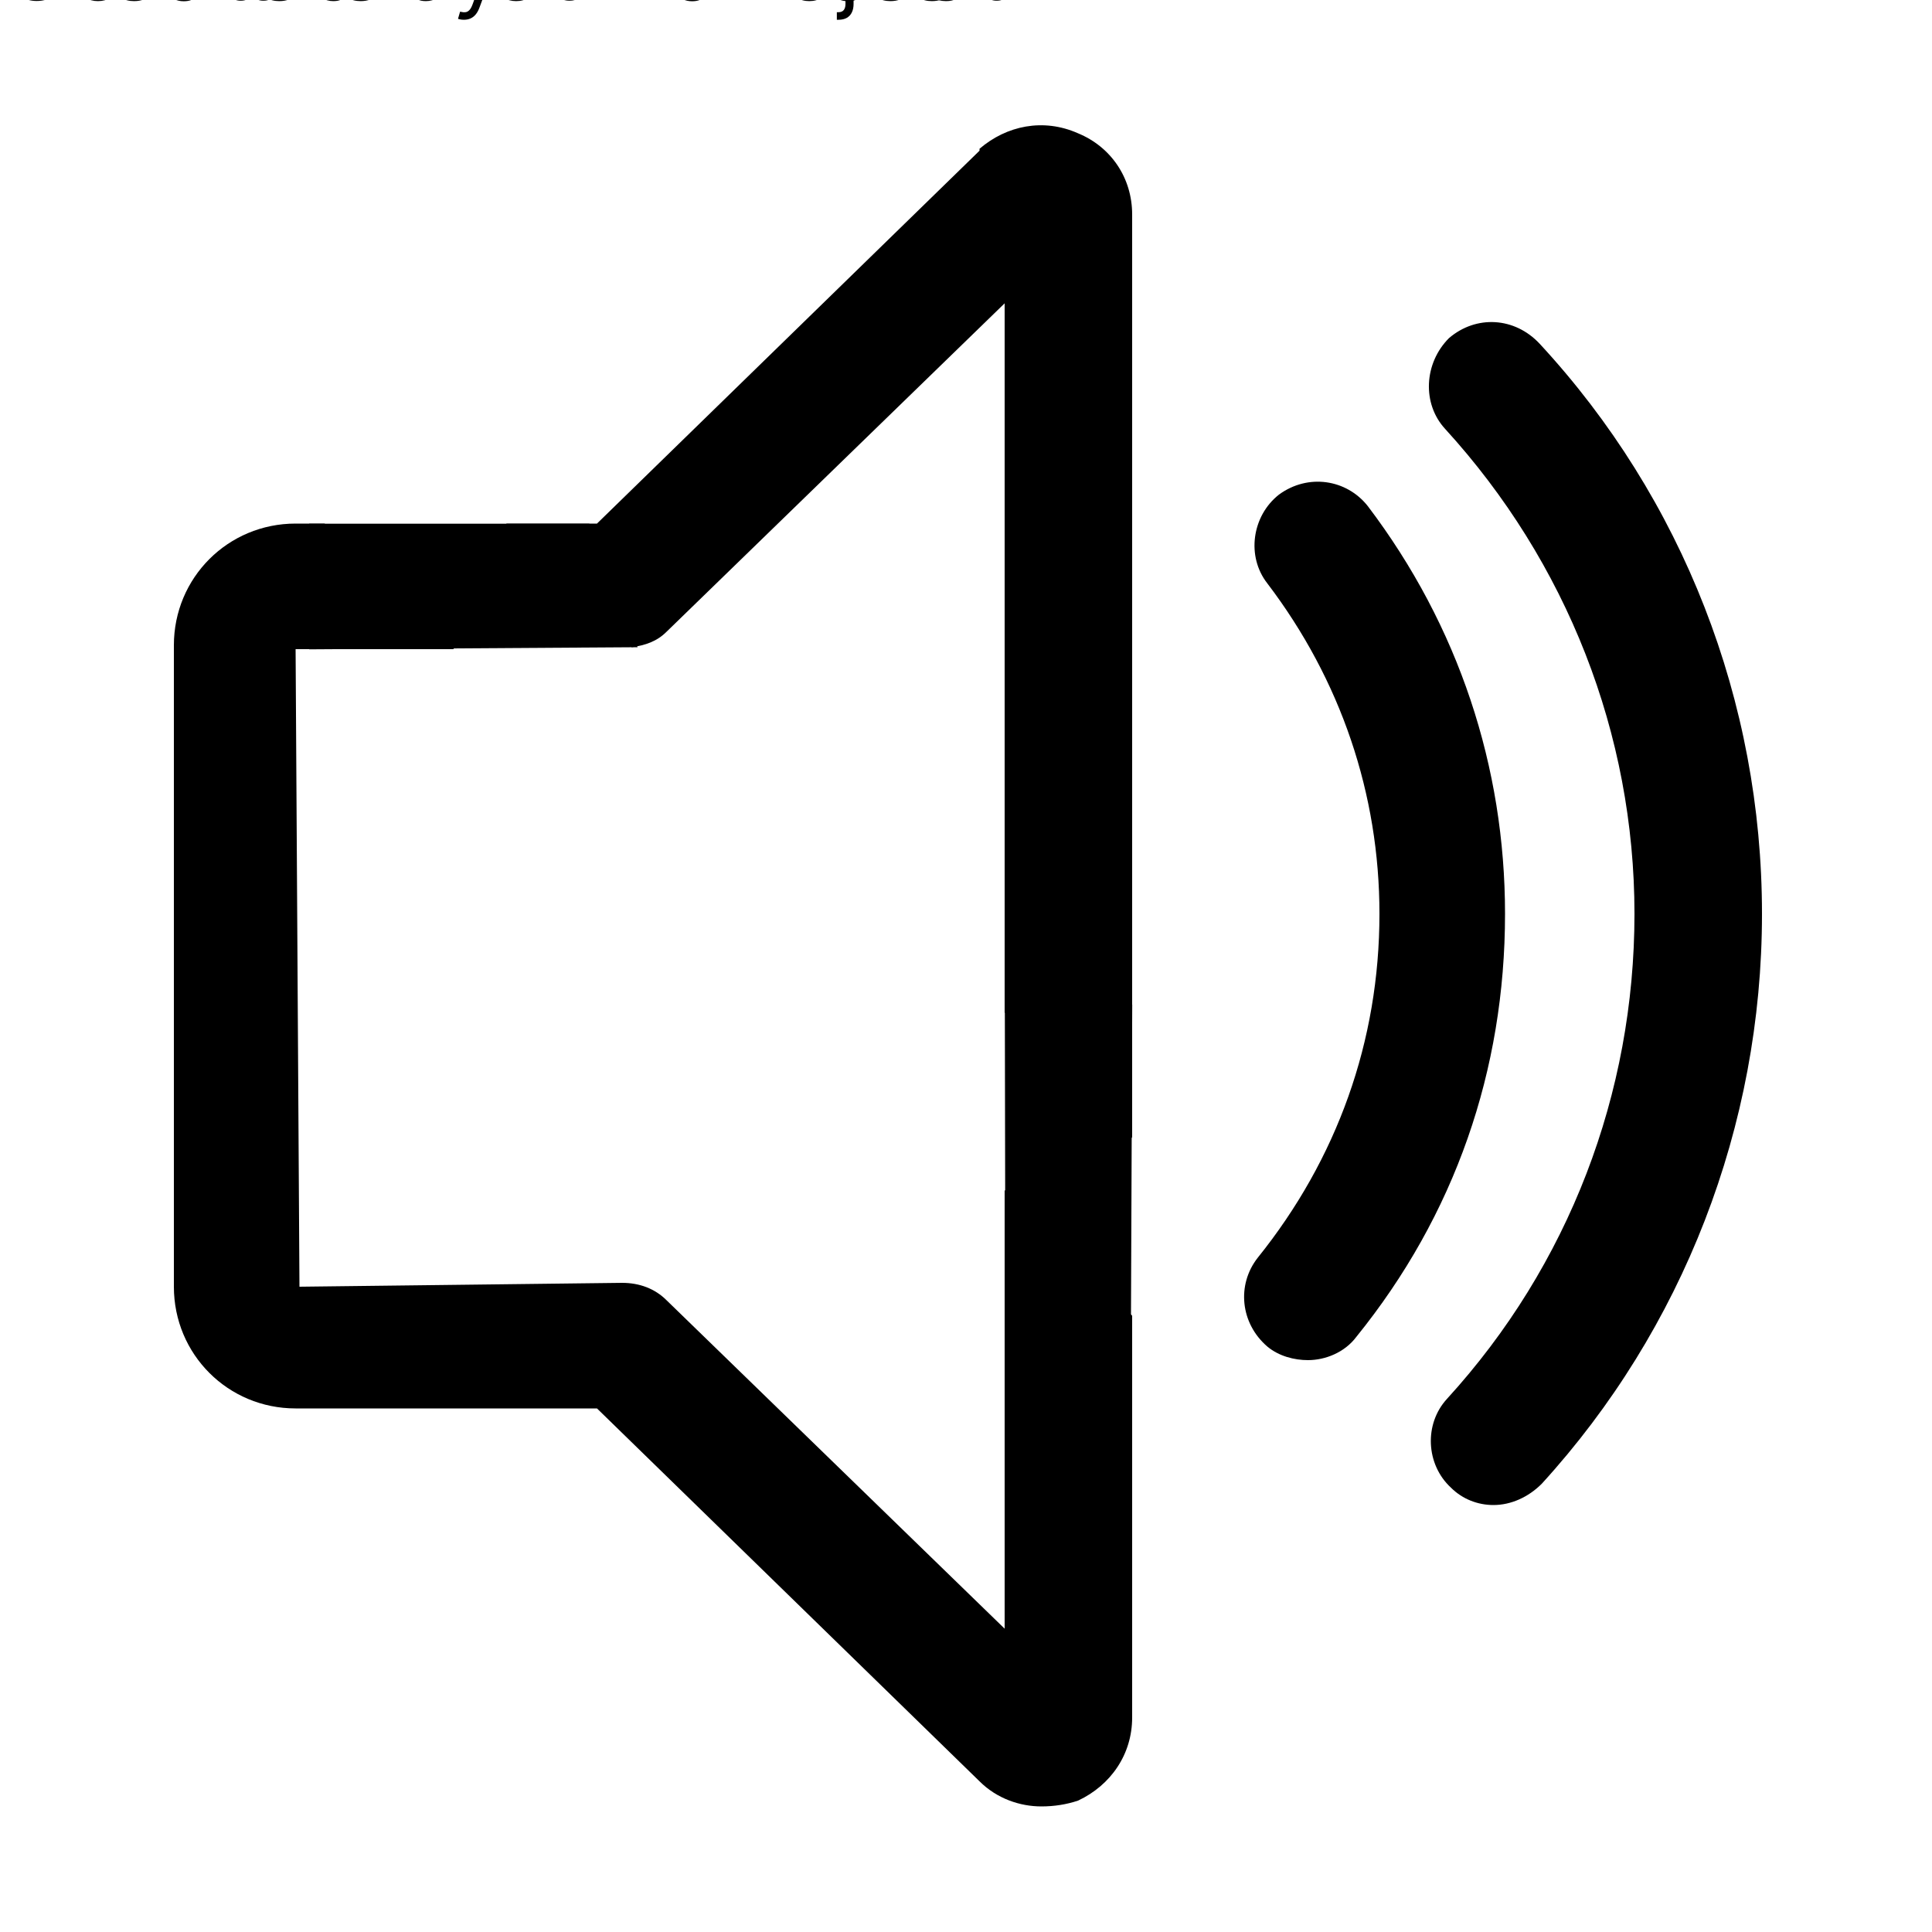 <?xml version="1.0" encoding="UTF-8"?>
<svg xmlns="http://www.w3.org/2000/svg" width="100" height="100" viewBox="0 0 100 100" fill="none">
  <g clip-path="url(#clip0_103_2)">
    <path d="M67.7 70.4C67 70.4 66.2 70.2 65.6 69.7C64.2 68.5 64 66.5 65.1 65.1C69.2 60 71.4 53.9 71.4 47.3C71.4 41.1 69.4 35.2 65.6 30.2C64.5 28.8 64.8 26.7 66.2 25.6C67.7 24.5 69.7 24.8 70.8 26.2C75.5 32.4 77.9 39.7 77.9 47.3C77.9 55.4 75.3 62.9 70.2 69.2C69.6 70 68.6 70.4 67.7 70.4Z" fill="black"></path>
    <path d="M77.3 77.9C76.5 77.9 75.7 77.6 75.1 77C73.8 75.8 73.7 73.7 74.9 72.4C81.2 65.5 84.6 56.6 84.6 47.3C84.6 38 81.1 29.1 74.8 22.2C73.6 20.9 73.7 18.8 75 17.5C76.4 16.3 78.4 16.4 79.7 17.8C87.1 25.8 91.2 36.3 91.2 47.3C91.2 58.3 87.1 68.8 79.8 76.8C79.1 77.5 78.2 77.9 77.3 77.9Z" fill="black"></path>
    <path d="M52 61.6V84.3L34.5 67.3C33.9 66.7 33.1 66.4 32.2 66.4L15.5 66.6L15.3 33.6H23.5L16.8 27.1H15.3C11.8 27.1 9 29.9 9 33.4V66.6C9 70.1 11.8 72.9 15.3 72.9H30.9L50.7 92.2C51.6 93.1 52.8 93.5 53.9 93.5C54.567 93.5 55.2 93.4 55.8 93.2C57.5 92.4 58.6 90.8 58.6 88.9V68.1L52 61.6Z" fill="black"></path>
    <path d="M32.7 33.5C33.4 33.4 34 33.2 34.5 32.7L52 15.7V52.4L58.6 58.9V11.1C58.6 9.2 57.5 7.6 55.8 6.9C54 6.1 52.1 6.5 50.7 7.7C50.7 7.767 50.7 7.8 50.7 7.8L30.9 27.1H26.2L32.7 33.5Z" fill="black"></path>
    <path d="M3.366 -2.5H2.926C2.9 -2.627 2.855 -2.738 2.789 -2.834C2.725 -2.93 2.647 -3.01 2.555 -3.075C2.464 -3.142 2.363 -3.191 2.251 -3.224C2.14 -3.258 2.024 -3.274 1.903 -3.274C1.683 -3.274 1.484 -3.219 1.305 -3.107C1.127 -2.996 0.986 -2.832 0.881 -2.615C0.777 -2.399 0.724 -2.133 0.724 -1.818C0.724 -1.503 0.777 -1.238 0.881 -1.021C0.986 -0.804 1.127 -0.64 1.305 -0.529C1.484 -0.418 1.683 -0.362 1.903 -0.362C2.024 -0.362 2.14 -0.379 2.251 -0.412C2.363 -0.445 2.464 -0.494 2.555 -0.559C2.647 -0.626 2.725 -0.707 2.789 -0.803C2.855 -0.9 2.9 -1.011 2.926 -1.136H3.366C3.333 -0.951 3.273 -0.784 3.185 -0.637C3.098 -0.491 2.989 -0.366 2.859 -0.263C2.728 -0.161 2.582 -0.083 2.42 -0.03C2.259 0.023 2.087 0.05 1.903 0.05C1.593 0.05 1.317 -0.026 1.076 -0.178C0.835 -0.329 0.645 -0.545 0.506 -0.824C0.368 -1.103 0.298 -1.435 0.298 -1.818C0.298 -2.202 0.368 -2.533 0.506 -2.812C0.645 -3.092 0.835 -3.307 1.076 -3.459C1.317 -3.61 1.593 -3.686 1.903 -3.686C2.087 -3.686 2.259 -3.659 2.42 -3.606C2.582 -3.553 2.728 -3.475 2.859 -3.372C2.989 -3.27 3.098 -3.146 3.185 -2.999C3.273 -2.853 3.333 -2.687 3.366 -2.5ZM4.021 0V-2.727H4.426V-2.315H4.454C4.504 -2.45 4.594 -2.56 4.724 -2.644C4.855 -2.728 5.001 -2.77 5.165 -2.77C5.195 -2.77 5.234 -2.769 5.28 -2.768C5.326 -2.767 5.361 -2.765 5.385 -2.763V-2.337C5.371 -2.34 5.338 -2.346 5.287 -2.353C5.237 -2.361 5.185 -2.365 5.129 -2.365C4.997 -2.365 4.878 -2.337 4.774 -2.282C4.671 -2.227 4.589 -2.151 4.529 -2.054C4.47 -1.958 4.44 -1.849 4.44 -1.726V0H4.021ZM6.942 0.057C6.679 0.057 6.453 -0.001 6.262 -0.117C6.073 -0.234 5.926 -0.398 5.823 -0.607C5.722 -0.818 5.671 -1.063 5.671 -1.342C5.671 -1.622 5.722 -1.868 5.823 -2.081C5.926 -2.295 6.07 -2.462 6.253 -2.582C6.438 -2.702 6.653 -2.763 6.899 -2.763C7.041 -2.763 7.182 -2.739 7.32 -2.692C7.459 -2.644 7.585 -2.567 7.698 -2.461C7.812 -2.356 7.903 -2.216 7.97 -2.042C8.038 -1.868 8.071 -1.654 8.071 -1.399V-1.222H5.969V-1.584H7.645C7.645 -1.738 7.614 -1.875 7.553 -1.996C7.492 -2.116 7.406 -2.212 7.294 -2.282C7.182 -2.351 7.051 -2.386 6.899 -2.386C6.733 -2.386 6.588 -2.345 6.466 -2.262C6.345 -2.18 6.253 -2.074 6.187 -1.942C6.122 -1.811 6.09 -1.67 6.09 -1.52V-1.278C6.09 -1.072 6.125 -0.898 6.196 -0.755C6.269 -0.613 6.369 -0.504 6.496 -0.43C6.624 -0.356 6.773 -0.32 6.942 -0.32C7.052 -0.32 7.152 -0.335 7.24 -0.366C7.33 -0.398 7.408 -0.445 7.473 -0.508C7.538 -0.572 7.588 -0.651 7.624 -0.746L8.029 -0.632C7.986 -0.495 7.914 -0.374 7.814 -0.27C7.713 -0.167 7.589 -0.086 7.441 -0.028C7.293 0.028 7.127 0.057 6.942 0.057ZM9.511 0.064C9.338 0.064 9.182 0.031 9.041 -0.034C8.9 -0.1 8.788 -0.195 8.705 -0.32C8.622 -0.445 8.581 -0.597 8.581 -0.774C8.581 -0.93 8.612 -1.057 8.673 -1.154C8.735 -1.252 8.817 -1.329 8.92 -1.385C9.023 -1.441 9.137 -1.482 9.261 -1.509C9.386 -1.538 9.512 -1.56 9.639 -1.577C9.805 -1.598 9.939 -1.614 10.042 -1.625C10.146 -1.636 10.222 -1.656 10.269 -1.683C10.318 -1.71 10.342 -1.758 10.342 -1.825V-1.839C10.342 -2.015 10.294 -2.151 10.198 -2.248C10.104 -2.345 9.96 -2.393 9.767 -2.393C9.567 -2.393 9.41 -2.35 9.296 -2.262C9.183 -2.174 9.103 -2.081 9.057 -1.982L8.659 -2.124C8.73 -2.289 8.825 -2.418 8.943 -2.511C9.063 -2.604 9.193 -2.669 9.334 -2.706C9.476 -2.744 9.615 -2.763 9.753 -2.763C9.84 -2.763 9.941 -2.752 10.055 -2.731C10.169 -2.711 10.28 -2.669 10.387 -2.605C10.494 -2.541 10.584 -2.444 10.655 -2.315C10.726 -2.186 10.761 -2.013 10.761 -1.797V0H10.342V-0.369H10.321C10.293 -0.31 10.245 -0.247 10.179 -0.179C10.113 -0.112 10.024 -0.054 9.914 -0.007C9.804 0.04 9.67 0.064 9.511 0.064ZM9.575 -0.312C9.741 -0.312 9.881 -0.345 9.994 -0.41C10.109 -0.475 10.195 -0.559 10.254 -0.662C10.313 -0.765 10.342 -0.874 10.342 -0.987V-1.371C10.325 -1.349 10.285 -1.33 10.225 -1.312C10.166 -1.296 10.097 -1.281 10.019 -1.268C9.942 -1.256 9.867 -1.245 9.794 -1.236C9.721 -1.228 9.663 -1.22 9.618 -1.214C9.509 -1.2 9.407 -1.177 9.312 -1.145C9.219 -1.114 9.143 -1.068 9.085 -1.005C9.028 -0.943 9 -0.859 9 -0.753C9 -0.607 9.054 -0.497 9.161 -0.423C9.27 -0.349 9.408 -0.312 9.575 -0.312ZM12.712 -2.727V-2.372H11.299V-2.727H12.712ZM11.711 -3.381H12.13V-0.781C12.13 -0.663 12.147 -0.574 12.181 -0.515C12.217 -0.457 12.262 -0.418 12.316 -0.398C12.372 -0.379 12.431 -0.369 12.492 -0.369C12.538 -0.369 12.576 -0.372 12.606 -0.376C12.635 -0.382 12.659 -0.387 12.677 -0.391L12.762 -0.014C12.733 -0.004 12.694 0.007 12.643 0.018C12.592 0.03 12.527 0.036 12.449 0.036C12.331 0.036 12.215 0.01 12.101 -0.041C11.989 -0.092 11.895 -0.169 11.821 -0.273C11.748 -0.378 11.711 -0.509 11.711 -0.668V-3.381ZM14.457 0.057C14.194 0.057 13.967 -0.001 13.777 -0.117C13.587 -0.234 13.441 -0.398 13.338 -0.607C13.236 -0.818 13.185 -1.063 13.185 -1.342C13.185 -1.622 13.236 -1.868 13.338 -2.081C13.441 -2.295 13.584 -2.462 13.768 -2.582C13.952 -2.702 14.168 -2.763 14.414 -2.763C14.556 -2.763 14.696 -2.739 14.835 -2.692C14.973 -2.644 15.099 -2.567 15.213 -2.461C15.327 -2.356 15.417 -2.216 15.485 -2.042C15.552 -1.868 15.586 -1.654 15.586 -1.399V-1.222H13.484V-1.584H15.16C15.16 -1.738 15.129 -1.875 15.068 -1.996C15.007 -2.116 14.921 -2.212 14.808 -2.282C14.697 -2.351 14.566 -2.386 14.414 -2.386C14.247 -2.386 14.103 -2.345 13.981 -2.262C13.86 -2.18 13.767 -2.074 13.702 -1.942C13.637 -1.811 13.604 -1.67 13.604 -1.52V-1.278C13.604 -1.072 13.64 -0.898 13.711 -0.755C13.783 -0.613 13.883 -0.504 14.011 -0.43C14.139 -0.356 14.287 -0.32 14.457 -0.32C14.567 -0.32 14.666 -0.335 14.755 -0.366C14.845 -0.398 14.922 -0.445 14.988 -0.508C15.053 -0.572 15.103 -0.651 15.139 -0.746L15.543 -0.632C15.501 -0.495 15.429 -0.374 15.329 -0.27C15.228 -0.167 15.104 -0.086 14.956 -0.028C14.808 0.028 14.641 0.057 14.457 0.057ZM17.253 0.057C17.026 0.057 16.825 -0.001 16.651 -0.115C16.477 -0.231 16.341 -0.395 16.243 -0.605C16.145 -0.817 16.096 -1.068 16.096 -1.357C16.096 -1.643 16.145 -1.892 16.243 -2.102C16.341 -2.313 16.478 -2.476 16.653 -2.591C16.828 -2.705 17.031 -2.763 17.26 -2.763C17.438 -2.763 17.578 -2.733 17.681 -2.674C17.785 -2.616 17.865 -2.55 17.919 -2.475C17.975 -2.402 18.018 -2.341 18.049 -2.294H18.084V-3.636H18.503V0H18.098V-0.419H18.049C18.018 -0.369 17.974 -0.307 17.917 -0.231C17.86 -0.156 17.779 -0.089 17.674 -0.03C17.569 0.028 17.428 0.057 17.253 0.057ZM17.31 -0.32C17.478 -0.32 17.62 -0.363 17.736 -0.451C17.852 -0.54 17.94 -0.662 18.001 -0.819C18.061 -0.976 18.091 -1.158 18.091 -1.364C18.091 -1.567 18.062 -1.745 18.003 -1.898C17.943 -2.052 17.856 -2.172 17.74 -2.257C17.624 -2.343 17.48 -2.386 17.31 -2.386C17.133 -2.386 16.985 -2.341 16.866 -2.25C16.749 -2.16 16.661 -2.037 16.602 -1.882C16.544 -1.728 16.515 -1.555 16.515 -1.364C16.515 -1.17 16.544 -0.993 16.603 -0.835C16.664 -0.677 16.753 -0.552 16.87 -0.458C16.988 -0.366 17.135 -0.32 17.31 -0.32ZM20.792 0V-3.636H21.211V-2.294H21.246C21.277 -2.341 21.32 -2.402 21.374 -2.475C21.43 -2.55 21.509 -2.616 21.612 -2.674C21.716 -2.733 21.857 -2.763 22.035 -2.763C22.264 -2.763 22.467 -2.705 22.642 -2.591C22.817 -2.476 22.954 -2.313 23.052 -2.102C23.15 -1.892 23.2 -1.643 23.2 -1.357C23.2 -1.068 23.15 -0.817 23.052 -0.605C22.954 -0.395 22.818 -0.231 22.644 -0.115C22.47 -0.001 22.269 0.057 22.042 0.057C21.867 0.057 21.726 0.028 21.621 -0.03C21.516 -0.089 21.435 -0.156 21.378 -0.231C21.321 -0.307 21.277 -0.369 21.246 -0.419H21.197V0H20.792ZM21.204 -1.364C21.204 -1.158 21.234 -0.976 21.294 -0.819C21.355 -0.662 21.443 -0.54 21.559 -0.451C21.675 -0.363 21.817 -0.32 21.985 -0.32C22.16 -0.32 22.306 -0.366 22.424 -0.458C22.542 -0.552 22.631 -0.677 22.69 -0.835C22.75 -0.993 22.78 -1.17 22.78 -1.364C22.78 -1.555 22.751 -1.728 22.692 -1.882C22.634 -2.037 22.546 -2.16 22.427 -2.25C22.31 -2.341 22.163 -2.386 21.985 -2.386C21.815 -2.386 21.671 -2.343 21.555 -2.257C21.439 -2.172 21.352 -2.052 21.293 -1.898C21.233 -1.745 21.204 -1.567 21.204 -1.364ZM24.013 1.023C23.942 1.023 23.878 1.017 23.823 1.005C23.767 0.994 23.729 0.984 23.707 0.973L23.814 0.604C23.916 0.63 24.006 0.639 24.084 0.632C24.162 0.625 24.231 0.59 24.291 0.527C24.353 0.466 24.409 0.366 24.46 0.227L24.538 0.014L23.53 -2.727H23.984L24.737 -0.554H24.766L25.518 -2.727H25.973L24.815 0.398C24.763 0.539 24.699 0.655 24.622 0.748C24.545 0.841 24.456 0.91 24.354 0.955C24.253 1 24.139 1.023 24.013 1.023ZM27.989 0V-3.636H29.218C29.502 -3.636 29.735 -3.588 29.917 -3.491C30.1 -3.395 30.235 -3.263 30.322 -3.095C30.41 -2.927 30.454 -2.736 30.454 -2.521C30.454 -2.307 30.41 -2.117 30.322 -1.951C30.235 -1.786 30.1 -1.655 29.919 -1.561C29.738 -1.467 29.507 -1.42 29.225 -1.42H28.231V-1.818H29.211C29.405 -1.818 29.561 -1.847 29.68 -1.903C29.799 -1.96 29.886 -2.041 29.939 -2.145C29.993 -2.25 30.02 -2.376 30.02 -2.521C30.02 -2.667 29.993 -2.794 29.939 -2.903C29.884 -3.012 29.797 -3.096 29.678 -3.155C29.558 -3.216 29.4 -3.246 29.204 -3.246H28.43V0H27.989ZM29.701 -1.634L30.596 0H30.084L29.204 -1.634H29.701ZM31.131 0V-2.727H31.55V0H31.131ZM31.344 -3.182C31.262 -3.182 31.192 -3.21 31.132 -3.265C31.074 -3.321 31.045 -3.388 31.045 -3.466C31.045 -3.544 31.074 -3.611 31.132 -3.667C31.192 -3.722 31.262 -3.75 31.344 -3.75C31.425 -3.75 31.495 -3.722 31.553 -3.667C31.612 -3.611 31.642 -3.544 31.642 -3.466C31.642 -3.388 31.612 -3.321 31.553 -3.265C31.495 -3.21 31.425 -3.182 31.344 -3.182ZM32.239 0V-0.32L33.787 -2.308V-2.337H32.289V-2.727H34.327V-2.393L32.821 -0.419V-0.391H34.377V0H32.239ZM35.825 0.064C35.652 0.064 35.495 0.031 35.354 -0.034C35.213 -0.1 35.102 -0.195 35.019 -0.32C34.936 -0.445 34.894 -0.597 34.894 -0.774C34.894 -0.93 34.925 -1.057 34.987 -1.154C35.048 -1.252 35.13 -1.329 35.233 -1.385C35.337 -1.441 35.45 -1.482 35.574 -1.509C35.7 -1.538 35.826 -1.56 35.953 -1.577C36.118 -1.598 36.253 -1.614 36.356 -1.625C36.46 -1.636 36.536 -1.656 36.583 -1.683C36.632 -1.71 36.656 -1.758 36.656 -1.825V-1.839C36.656 -2.015 36.608 -2.151 36.512 -2.248C36.417 -2.345 36.273 -2.393 36.08 -2.393C35.88 -2.393 35.724 -2.35 35.61 -2.262C35.496 -2.174 35.416 -2.081 35.37 -1.982L34.972 -2.124C35.044 -2.289 35.138 -2.418 35.257 -2.511C35.376 -2.604 35.506 -2.669 35.647 -2.706C35.789 -2.744 35.929 -2.763 36.066 -2.763C36.154 -2.763 36.254 -2.752 36.368 -2.731C36.483 -2.711 36.594 -2.669 36.7 -2.605C36.808 -2.541 36.897 -2.444 36.968 -2.315C37.039 -2.186 37.075 -2.013 37.075 -1.797V0H36.656V-0.369H36.634C36.606 -0.31 36.559 -0.247 36.492 -0.179C36.426 -0.112 36.338 -0.054 36.228 -0.007C36.118 0.04 35.983 0.064 35.825 0.064ZM35.889 -0.312C36.054 -0.312 36.194 -0.345 36.308 -0.41C36.422 -0.475 36.509 -0.559 36.567 -0.662C36.626 -0.765 36.656 -0.874 36.656 -0.987V-1.371C36.638 -1.349 36.599 -1.33 36.538 -1.312C36.479 -1.296 36.411 -1.281 36.333 -1.268C36.256 -1.256 36.181 -1.245 36.107 -1.236C36.035 -1.228 35.976 -1.22 35.931 -1.214C35.822 -1.2 35.721 -1.177 35.626 -1.145C35.532 -1.114 35.457 -1.068 35.399 -1.005C35.342 -0.943 35.313 -0.859 35.313 -0.753C35.313 -0.607 35.367 -0.497 35.475 -0.423C35.584 -0.349 35.722 -0.312 35.889 -0.312ZM38.259 -3.636V0H37.84V-3.636H38.259ZM39.644 0L38.813 -2.727H39.253L39.843 -0.639H39.871L40.454 -2.727H40.901L41.476 -0.646H41.505L42.094 -2.727H42.535L41.704 0H41.292L40.695 -2.095H40.653L40.056 0H39.644ZM43.891 0.064C43.718 0.064 43.562 0.031 43.421 -0.034C43.28 -0.1 43.168 -0.195 43.085 -0.32C43.002 -0.445 42.961 -0.597 42.961 -0.774C42.961 -0.93 42.992 -1.057 43.053 -1.154C43.115 -1.252 43.197 -1.329 43.3 -1.385C43.403 -1.441 43.517 -1.482 43.641 -1.509C43.766 -1.538 43.892 -1.56 44.019 -1.577C44.185 -1.598 44.319 -1.614 44.422 -1.625C44.526 -1.636 44.602 -1.656 44.649 -1.683C44.698 -1.71 44.722 -1.758 44.722 -1.825V-1.839C44.722 -2.015 44.674 -2.151 44.578 -2.248C44.484 -2.345 44.34 -2.393 44.147 -2.393C43.947 -2.393 43.79 -2.35 43.676 -2.262C43.563 -2.174 43.483 -2.081 43.437 -1.982L43.039 -2.124C43.11 -2.289 43.205 -2.418 43.323 -2.511C43.443 -2.604 43.573 -2.669 43.714 -2.706C43.856 -2.744 43.995 -2.763 44.133 -2.763C44.22 -2.763 44.321 -2.752 44.434 -2.731C44.549 -2.711 44.66 -2.669 44.767 -2.605C44.874 -2.541 44.964 -2.444 45.035 -2.315C45.106 -2.186 45.141 -2.013 45.141 -1.797V0H44.722V-0.369H44.701C44.672 -0.31 44.625 -0.247 44.559 -0.179C44.492 -0.112 44.404 -0.054 44.294 -0.007C44.184 0.04 44.05 0.064 43.891 0.064ZM43.955 -0.312C44.121 -0.312 44.261 -0.345 44.374 -0.41C44.489 -0.475 44.575 -0.559 44.633 -0.662C44.693 -0.765 44.722 -0.874 44.722 -0.987V-1.371C44.704 -1.349 44.665 -1.33 44.605 -1.312C44.546 -1.296 44.477 -1.281 44.399 -1.268C44.322 -1.256 44.247 -1.245 44.173 -1.236C44.101 -1.228 44.043 -1.22 43.998 -1.214C43.889 -1.2 43.787 -1.177 43.692 -1.145C43.599 -1.114 43.523 -1.068 43.465 -1.005C43.408 -0.943 43.38 -0.859 43.38 -0.753C43.38 -0.607 43.434 -0.497 43.541 -0.423C43.65 -0.349 43.788 -0.312 43.955 -0.312ZM46.325 -3.636V0H45.906V-3.636H46.325ZM48.236 0.057C47.973 0.057 47.746 -0.001 47.556 -0.117C47.367 -0.234 47.22 -0.398 47.117 -0.607C47.016 -0.818 46.965 -1.063 46.965 -1.342C46.965 -1.622 47.016 -1.868 47.117 -2.081C47.22 -2.295 47.364 -2.462 47.547 -2.582C47.732 -2.702 47.947 -2.763 48.193 -2.763C48.335 -2.763 48.476 -2.739 48.614 -2.692C48.753 -2.644 48.879 -2.567 48.992 -2.461C49.106 -2.356 49.197 -2.216 49.264 -2.042C49.331 -1.868 49.365 -1.654 49.365 -1.399V-1.222H47.263V-1.584H48.939C48.939 -1.738 48.908 -1.875 48.847 -1.996C48.786 -2.116 48.7 -2.212 48.587 -2.282C48.476 -2.351 48.345 -2.386 48.193 -2.386C48.026 -2.386 47.882 -2.345 47.76 -2.262C47.639 -2.18 47.547 -2.074 47.481 -1.942C47.416 -1.811 47.384 -1.67 47.384 -1.52V-1.278C47.384 -1.072 47.419 -0.898 47.49 -0.755C47.562 -0.613 47.663 -0.504 47.79 -0.43C47.918 -0.356 48.067 -0.32 48.236 -0.32C48.346 -0.32 48.446 -0.335 48.534 -0.366C48.624 -0.398 48.702 -0.445 48.767 -0.508C48.832 -0.572 48.882 -0.651 48.918 -0.746L49.323 -0.632C49.28 -0.495 49.208 -0.374 49.108 -0.27C49.007 -0.167 48.883 -0.086 48.735 -0.028C48.587 0.028 48.421 0.057 48.236 0.057Z" fill="black"></path>
    <path d="M1.598 -2.727V-2.372H0.128V-2.727H1.598ZM0.568 0V-3.104C0.568 -3.26 0.605 -3.39 0.678 -3.494C0.752 -3.598 0.847 -3.677 0.964 -3.729C1.081 -3.781 1.205 -3.807 1.335 -3.807C1.438 -3.807 1.522 -3.799 1.587 -3.782C1.652 -3.765 1.701 -3.75 1.733 -3.736L1.612 -3.374C1.591 -3.381 1.561 -3.39 1.523 -3.4C1.487 -3.411 1.438 -3.416 1.378 -3.416C1.239 -3.416 1.139 -3.381 1.078 -3.311C1.017 -3.242 0.987 -3.139 0.987 -3.004V0H0.568ZM2.185 0V-2.727H2.59V-2.315H2.619C2.668 -2.45 2.758 -2.56 2.888 -2.644C3.019 -2.728 3.165 -2.77 3.329 -2.77C3.36 -2.77 3.398 -2.769 3.444 -2.768C3.49 -2.767 3.525 -2.765 3.549 -2.763V-2.337C3.535 -2.34 3.502 -2.346 3.451 -2.353C3.402 -2.361 3.349 -2.365 3.293 -2.365C3.161 -2.365 3.042 -2.337 2.938 -2.282C2.835 -2.227 2.753 -2.151 2.693 -2.054C2.634 -1.958 2.604 -1.849 2.604 -1.726V0H2.185ZM5.071 0.057C4.824 0.057 4.608 -0.002 4.423 -0.119C4.238 -0.236 4.093 -0.4 3.989 -0.611C3.886 -0.821 3.835 -1.068 3.835 -1.349C3.835 -1.634 3.886 -1.882 3.989 -2.093C4.093 -2.305 4.238 -2.47 4.423 -2.587C4.608 -2.704 4.824 -2.763 5.071 -2.763C5.317 -2.763 5.532 -2.704 5.717 -2.587C5.903 -2.47 6.047 -2.305 6.15 -2.093C6.254 -1.882 6.306 -1.634 6.306 -1.349C6.306 -1.068 6.254 -0.821 6.15 -0.611C6.047 -0.4 5.903 -0.236 5.717 -0.119C5.532 -0.002 5.317 0.057 5.071 0.057ZM5.071 -0.32C5.258 -0.32 5.411 -0.368 5.532 -0.463C5.653 -0.559 5.742 -0.685 5.8 -0.842C5.858 -0.998 5.887 -1.167 5.887 -1.349C5.887 -1.532 5.858 -1.702 5.8 -1.859C5.742 -2.016 5.653 -2.144 5.532 -2.241C5.411 -2.338 5.258 -2.386 5.071 -2.386C4.884 -2.386 4.73 -2.338 4.609 -2.241C4.488 -2.144 4.399 -2.016 4.341 -1.859C4.283 -1.702 4.254 -1.532 4.254 -1.349C4.254 -1.167 4.283 -0.998 4.341 -0.842C4.399 -0.685 4.488 -0.559 4.609 -0.463C4.73 -0.368 4.884 -0.32 5.071 -0.32ZM6.946 0V-2.727H7.351V-2.301H7.386C7.443 -2.447 7.535 -2.56 7.662 -2.64C7.788 -2.722 7.94 -2.763 8.118 -2.763C8.298 -2.763 8.448 -2.722 8.567 -2.64C8.688 -2.56 8.782 -2.447 8.849 -2.301H8.878C8.948 -2.442 9.052 -2.554 9.192 -2.637C9.332 -2.721 9.499 -2.763 9.695 -2.763C9.938 -2.763 10.138 -2.686 10.293 -2.534C10.448 -2.382 10.526 -2.146 10.526 -1.825V0H10.107V-1.825C10.107 -2.027 10.052 -2.17 9.941 -2.257C9.831 -2.343 9.702 -2.386 9.553 -2.386C9.361 -2.386 9.212 -2.328 9.107 -2.212C9.002 -2.098 8.949 -1.952 8.949 -1.776V0H8.523V-1.868C8.523 -2.023 8.472 -2.148 8.372 -2.243C8.271 -2.338 8.142 -2.386 7.983 -2.386C7.874 -2.386 7.772 -2.357 7.678 -2.299C7.584 -2.241 7.508 -2.161 7.45 -2.058C7.393 -1.956 7.365 -1.838 7.365 -1.705V0H6.946ZM13.884 -2.727V-2.372H12.471V-2.727H13.884ZM12.883 -3.381H13.302V-0.781C13.302 -0.663 13.319 -0.574 13.353 -0.515C13.389 -0.457 13.434 -0.418 13.488 -0.398C13.544 -0.379 13.602 -0.369 13.664 -0.369C13.71 -0.369 13.748 -0.372 13.777 -0.376C13.807 -0.382 13.831 -0.387 13.848 -0.391L13.934 -0.014C13.905 -0.004 13.866 0.007 13.815 0.018C13.764 0.03 13.699 0.036 13.621 0.036C13.503 0.036 13.387 0.01 13.273 -0.041C13.161 -0.092 13.067 -0.169 12.993 -0.273C12.919 -0.378 12.883 -0.509 12.883 -0.668V-3.381ZM14.992 -1.641V0H14.573V-3.636H14.992V-2.301H15.027C15.091 -2.442 15.187 -2.554 15.315 -2.637C15.444 -2.721 15.616 -2.763 15.83 -2.763C16.016 -2.763 16.179 -2.725 16.318 -2.651C16.458 -2.578 16.566 -2.464 16.643 -2.312C16.721 -2.16 16.761 -1.967 16.761 -1.733V0H16.341V-1.705C16.341 -1.921 16.285 -2.089 16.173 -2.207C16.061 -2.327 15.907 -2.386 15.709 -2.386C15.572 -2.386 15.449 -2.357 15.34 -2.299C15.232 -2.241 15.147 -2.157 15.084 -2.045C15.023 -1.934 14.992 -1.799 14.992 -1.641ZM18.671 0.057C18.408 0.057 18.181 -0.001 17.991 -0.117C17.801 -0.234 17.655 -0.398 17.552 -0.607C17.45 -0.818 17.399 -1.063 17.399 -1.342C17.399 -1.622 17.45 -1.868 17.552 -2.081C17.655 -2.295 17.798 -2.462 17.982 -2.582C18.166 -2.702 18.382 -2.763 18.628 -2.763C18.77 -2.763 18.91 -2.739 19.049 -2.692C19.187 -2.644 19.313 -2.567 19.427 -2.461C19.541 -2.356 19.631 -2.216 19.699 -2.042C19.766 -1.868 19.8 -1.654 19.8 -1.399V-1.222H17.698V-1.584H19.374C19.374 -1.738 19.343 -1.875 19.281 -1.996C19.221 -2.116 19.135 -2.212 19.022 -2.282C18.911 -2.351 18.779 -2.386 18.628 -2.386C18.461 -2.386 18.317 -2.345 18.195 -2.262C18.074 -2.18 17.981 -2.074 17.916 -1.942C17.851 -1.811 17.818 -1.67 17.818 -1.52V-1.278C17.818 -1.072 17.854 -0.898 17.925 -0.755C17.997 -0.613 18.097 -0.504 18.225 -0.43C18.353 -0.356 18.501 -0.32 18.671 -0.32C18.781 -0.32 18.88 -0.335 18.969 -0.366C19.059 -0.398 19.136 -0.445 19.201 -0.508C19.267 -0.572 19.317 -0.651 19.352 -0.746L19.757 -0.632C19.715 -0.495 19.643 -0.374 19.542 -0.27C19.442 -0.167 19.317 -0.086 19.169 -0.028C19.021 0.028 18.855 0.057 18.671 0.057ZM24.784 -3.636V0H24.358L22.376 -2.855H22.341V0H21.9V-3.636H22.326L24.315 -0.774H24.351V-3.636H24.784ZM26.716 0.057C26.47 0.057 26.254 -0.002 26.068 -0.119C25.883 -0.236 25.739 -0.4 25.635 -0.611C25.532 -0.821 25.48 -1.068 25.48 -1.349C25.48 -1.634 25.532 -1.882 25.635 -2.093C25.739 -2.305 25.883 -2.47 26.068 -2.587C26.254 -2.704 26.47 -2.763 26.716 -2.763C26.962 -2.763 27.178 -2.704 27.362 -2.587C27.548 -2.47 27.693 -2.305 27.796 -2.093C27.9 -1.882 27.952 -1.634 27.952 -1.349C27.952 -1.068 27.9 -0.821 27.796 -0.611C27.693 -0.4 27.548 -0.236 27.362 -0.119C27.178 -0.002 26.962 0.057 26.716 0.057ZM26.716 -0.32C26.903 -0.32 27.057 -0.368 27.178 -0.463C27.299 -0.559 27.388 -0.685 27.446 -0.842C27.504 -0.998 27.533 -1.167 27.533 -1.349C27.533 -1.532 27.504 -1.702 27.446 -1.859C27.388 -2.016 27.299 -2.144 27.178 -2.241C27.057 -2.338 26.903 -2.386 26.716 -2.386C26.529 -2.386 26.375 -2.338 26.254 -2.241C26.134 -2.144 26.044 -2.016 25.986 -1.859C25.928 -1.702 25.899 -1.532 25.899 -1.349C25.899 -1.167 25.928 -0.998 25.986 -0.842C26.044 -0.685 26.134 -0.559 26.254 -0.463C26.375 -0.368 26.529 -0.32 26.716 -0.32ZM30.31 -1.115V-2.727H30.729V0H30.31V-0.462H30.282C30.218 -0.323 30.119 -0.205 29.984 -0.108C29.849 -0.012 29.678 0.036 29.472 0.036C29.302 0.036 29.15 -0.002 29.018 -0.076C28.885 -0.152 28.781 -0.266 28.705 -0.417C28.629 -0.57 28.591 -0.762 28.591 -0.994V-2.727H29.011V-1.023C29.011 -0.824 29.066 -0.665 29.177 -0.547C29.29 -0.429 29.433 -0.369 29.607 -0.369C29.711 -0.369 29.817 -0.396 29.925 -0.449C30.034 -0.502 30.125 -0.584 30.198 -0.694C30.273 -0.804 30.31 -0.945 30.31 -1.115ZM31.916 -1.641V0H31.497V-2.727H31.902V-2.301H31.937C32.001 -2.44 32.098 -2.551 32.228 -2.635C32.358 -2.72 32.527 -2.763 32.733 -2.763C32.917 -2.763 33.079 -2.725 33.217 -2.649C33.356 -2.575 33.464 -2.461 33.541 -2.308C33.617 -2.157 33.656 -1.965 33.656 -1.733V0H33.237V-1.705C33.237 -1.919 33.181 -2.086 33.07 -2.205C32.959 -2.326 32.806 -2.386 32.612 -2.386C32.478 -2.386 32.358 -2.357 32.253 -2.299C32.149 -2.241 32.067 -2.157 32.006 -2.045C31.946 -1.934 31.916 -1.799 31.916 -1.641ZM35.885 0V-3.636H37.113C37.399 -3.636 37.632 -3.585 37.813 -3.482C37.995 -3.38 38.13 -3.242 38.218 -3.068C38.305 -2.894 38.349 -2.7 38.349 -2.486C38.349 -2.272 38.305 -2.077 38.218 -1.902C38.131 -1.726 37.998 -1.587 37.816 -1.483C37.635 -1.38 37.403 -1.328 37.12 -1.328H36.24V-1.719H37.106C37.302 -1.719 37.458 -1.752 37.577 -1.82C37.695 -1.887 37.781 -1.979 37.834 -2.093C37.889 -2.209 37.916 -2.34 37.916 -2.486C37.916 -2.631 37.889 -2.762 37.834 -2.876C37.781 -2.991 37.695 -3.081 37.575 -3.146C37.456 -3.213 37.297 -3.246 37.099 -3.246H36.325V0H35.885ZM39.002 0V-2.727H39.407V-2.315H39.435C39.485 -2.45 39.575 -2.56 39.705 -2.644C39.835 -2.728 39.982 -2.77 40.145 -2.77C40.176 -2.77 40.214 -2.769 40.261 -2.768C40.307 -2.767 40.342 -2.765 40.365 -2.763V-2.337C40.351 -2.34 40.319 -2.346 40.268 -2.353C40.218 -2.361 40.165 -2.365 40.11 -2.365C39.977 -2.365 39.859 -2.337 39.755 -2.282C39.651 -2.227 39.57 -2.151 39.51 -2.054C39.45 -1.958 39.421 -1.849 39.421 -1.726V0H39.002ZM41.887 0.057C41.641 0.057 41.425 -0.002 41.239 -0.119C41.054 -0.236 40.91 -0.4 40.806 -0.611C40.703 -0.821 40.651 -1.068 40.651 -1.349C40.651 -1.634 40.703 -1.882 40.806 -2.093C40.91 -2.305 41.054 -2.47 41.239 -2.587C41.425 -2.704 41.641 -2.763 41.887 -2.763C42.133 -2.763 42.349 -2.704 42.533 -2.587C42.719 -2.47 42.864 -2.305 42.967 -2.093C43.071 -1.882 43.123 -1.634 43.123 -1.349C43.123 -1.068 43.071 -0.821 42.967 -0.611C42.864 -0.4 42.719 -0.236 42.533 -0.119C42.349 -0.002 42.133 0.057 41.887 0.057ZM41.887 -0.32C42.074 -0.32 42.228 -0.368 42.349 -0.463C42.469 -0.559 42.559 -0.685 42.617 -0.842C42.675 -0.998 42.704 -1.167 42.704 -1.349C42.704 -1.532 42.675 -1.702 42.617 -1.859C42.559 -2.016 42.469 -2.144 42.349 -2.241C42.228 -2.338 42.074 -2.386 41.887 -2.386C41.7 -2.386 41.546 -2.338 41.425 -2.241C41.305 -2.144 41.215 -2.016 41.157 -1.859C41.099 -1.702 41.07 -1.532 41.07 -1.349C41.07 -1.167 41.099 -0.998 41.157 -0.842C41.215 -0.685 41.305 -0.559 41.425 -0.463C41.546 -0.368 41.7 -0.32 41.887 -0.32ZM43.762 -2.727H44.181V0.199C44.181 0.367 44.153 0.513 44.094 0.636C44.038 0.759 43.951 0.854 43.835 0.922C43.72 0.989 43.575 1.023 43.4 1.023C43.386 1.023 43.372 1.023 43.358 1.023C43.343 1.023 43.329 1.023 43.315 1.023V0.632C43.329 0.632 43.342 0.632 43.354 0.632C43.366 0.632 43.379 0.632 43.393 0.632C43.521 0.632 43.614 0.594 43.674 0.518C43.733 0.444 43.762 0.337 43.762 0.199V-2.727ZM43.968 -3.182C43.887 -3.182 43.816 -3.21 43.757 -3.265C43.699 -3.321 43.67 -3.388 43.67 -3.466C43.67 -3.544 43.699 -3.611 43.757 -3.667C43.816 -3.722 43.887 -3.75 43.968 -3.75C44.05 -3.75 44.12 -3.722 44.178 -3.667C44.237 -3.611 44.267 -3.544 44.267 -3.466C44.267 -3.388 44.237 -3.321 44.178 -3.265C44.12 -3.21 44.05 -3.182 43.968 -3.182ZM46.092 0.057C45.83 0.057 45.603 -0.001 45.412 -0.117C45.223 -0.234 45.077 -0.398 44.974 -0.607C44.872 -0.818 44.821 -1.063 44.821 -1.342C44.821 -1.622 44.872 -1.868 44.974 -2.081C45.077 -2.295 45.22 -2.462 45.404 -2.582C45.588 -2.702 45.804 -2.763 46.05 -2.763C46.192 -2.763 46.332 -2.739 46.471 -2.692C46.609 -2.644 46.735 -2.567 46.849 -2.461C46.962 -2.356 47.053 -2.216 47.12 -2.042C47.188 -1.868 47.222 -1.654 47.222 -1.399V-1.222H45.119V-1.584H46.795C46.795 -1.738 46.765 -1.875 46.703 -1.996C46.643 -2.116 46.556 -2.212 46.444 -2.282C46.333 -2.351 46.201 -2.386 46.05 -2.386C45.883 -2.386 45.739 -2.345 45.617 -2.262C45.496 -2.18 45.403 -2.074 45.338 -1.942C45.273 -1.811 45.24 -1.67 45.24 -1.52V-1.278C45.24 -1.072 45.276 -0.898 45.347 -0.755C45.419 -0.613 45.519 -0.504 45.647 -0.43C45.775 -0.356 45.923 -0.32 46.092 -0.32C46.203 -0.32 46.302 -0.335 46.391 -0.366C46.481 -0.398 46.558 -0.445 46.623 -0.508C46.688 -0.572 46.739 -0.651 46.774 -0.746L47.179 -0.632C47.136 -0.495 47.065 -0.374 46.964 -0.27C46.864 -0.167 46.739 -0.086 46.591 -0.028C46.443 0.028 46.277 0.057 46.092 0.057ZM48.967 0.057C48.711 0.057 48.491 -0.004 48.307 -0.124C48.122 -0.245 47.98 -0.411 47.88 -0.623C47.781 -0.835 47.731 -1.077 47.731 -1.349C47.731 -1.626 47.782 -1.871 47.884 -2.083C47.987 -2.296 48.13 -2.462 48.314 -2.582C48.498 -2.702 48.714 -2.763 48.96 -2.763C49.152 -2.763 49.325 -2.727 49.478 -2.656C49.632 -2.585 49.758 -2.486 49.857 -2.358C49.955 -2.23 50.016 -2.081 50.039 -1.911H49.62C49.589 -2.035 49.517 -2.145 49.407 -2.241C49.298 -2.338 49.152 -2.386 48.967 -2.386C48.804 -2.386 48.66 -2.344 48.537 -2.259C48.416 -2.174 48.32 -2.056 48.252 -1.902C48.184 -1.749 48.15 -1.57 48.15 -1.364C48.15 -1.153 48.183 -0.969 48.25 -0.813C48.317 -0.657 48.412 -0.536 48.534 -0.449C48.657 -0.363 48.801 -0.32 48.967 -0.32C49.076 -0.32 49.175 -0.339 49.264 -0.376C49.352 -0.414 49.428 -0.469 49.489 -0.54C49.551 -0.611 49.594 -0.696 49.62 -0.795H50.039C50.016 -0.634 49.957 -0.489 49.864 -0.36C49.771 -0.233 49.649 -0.131 49.496 -0.055C49.345 0.02 49.168 0.057 48.967 0.057ZM51.838 -2.727V-2.372H50.425V-2.727H51.838ZM50.837 -3.381H51.256V-0.781C51.256 -0.663 51.273 -0.574 51.307 -0.515C51.343 -0.457 51.388 -0.418 51.442 -0.398C51.498 -0.379 51.556 -0.369 51.618 -0.369C51.664 -0.369 51.702 -0.372 51.732 -0.376C51.761 -0.382 51.785 -0.387 51.803 -0.391L51.888 -0.014C51.859 -0.004 51.82 0.007 51.769 0.018C51.718 0.03 51.654 0.036 51.575 0.036C51.457 0.036 51.341 0.01 51.227 -0.041C51.115 -0.092 51.021 -0.169 50.947 -0.273C50.873 -0.378 50.837 -0.509 50.837 -0.668V-3.381Z" fill="black"></path>
    <path d="M16 27.106L30.5 27.106L33 33.5L16 33.609V27.106Z" fill="black"></path>
    <path d="M58.604 51.998L58.539 68.204L52.044 70.972L52.01 51.972L58.604 51.998Z" fill="black"></path>
  </g>
  <defs>
    <clipPath id="clip0_103_2">
      <rect width="100" height="100" fill="white"></rect>
    </clipPath>
  </defs>
</svg>
